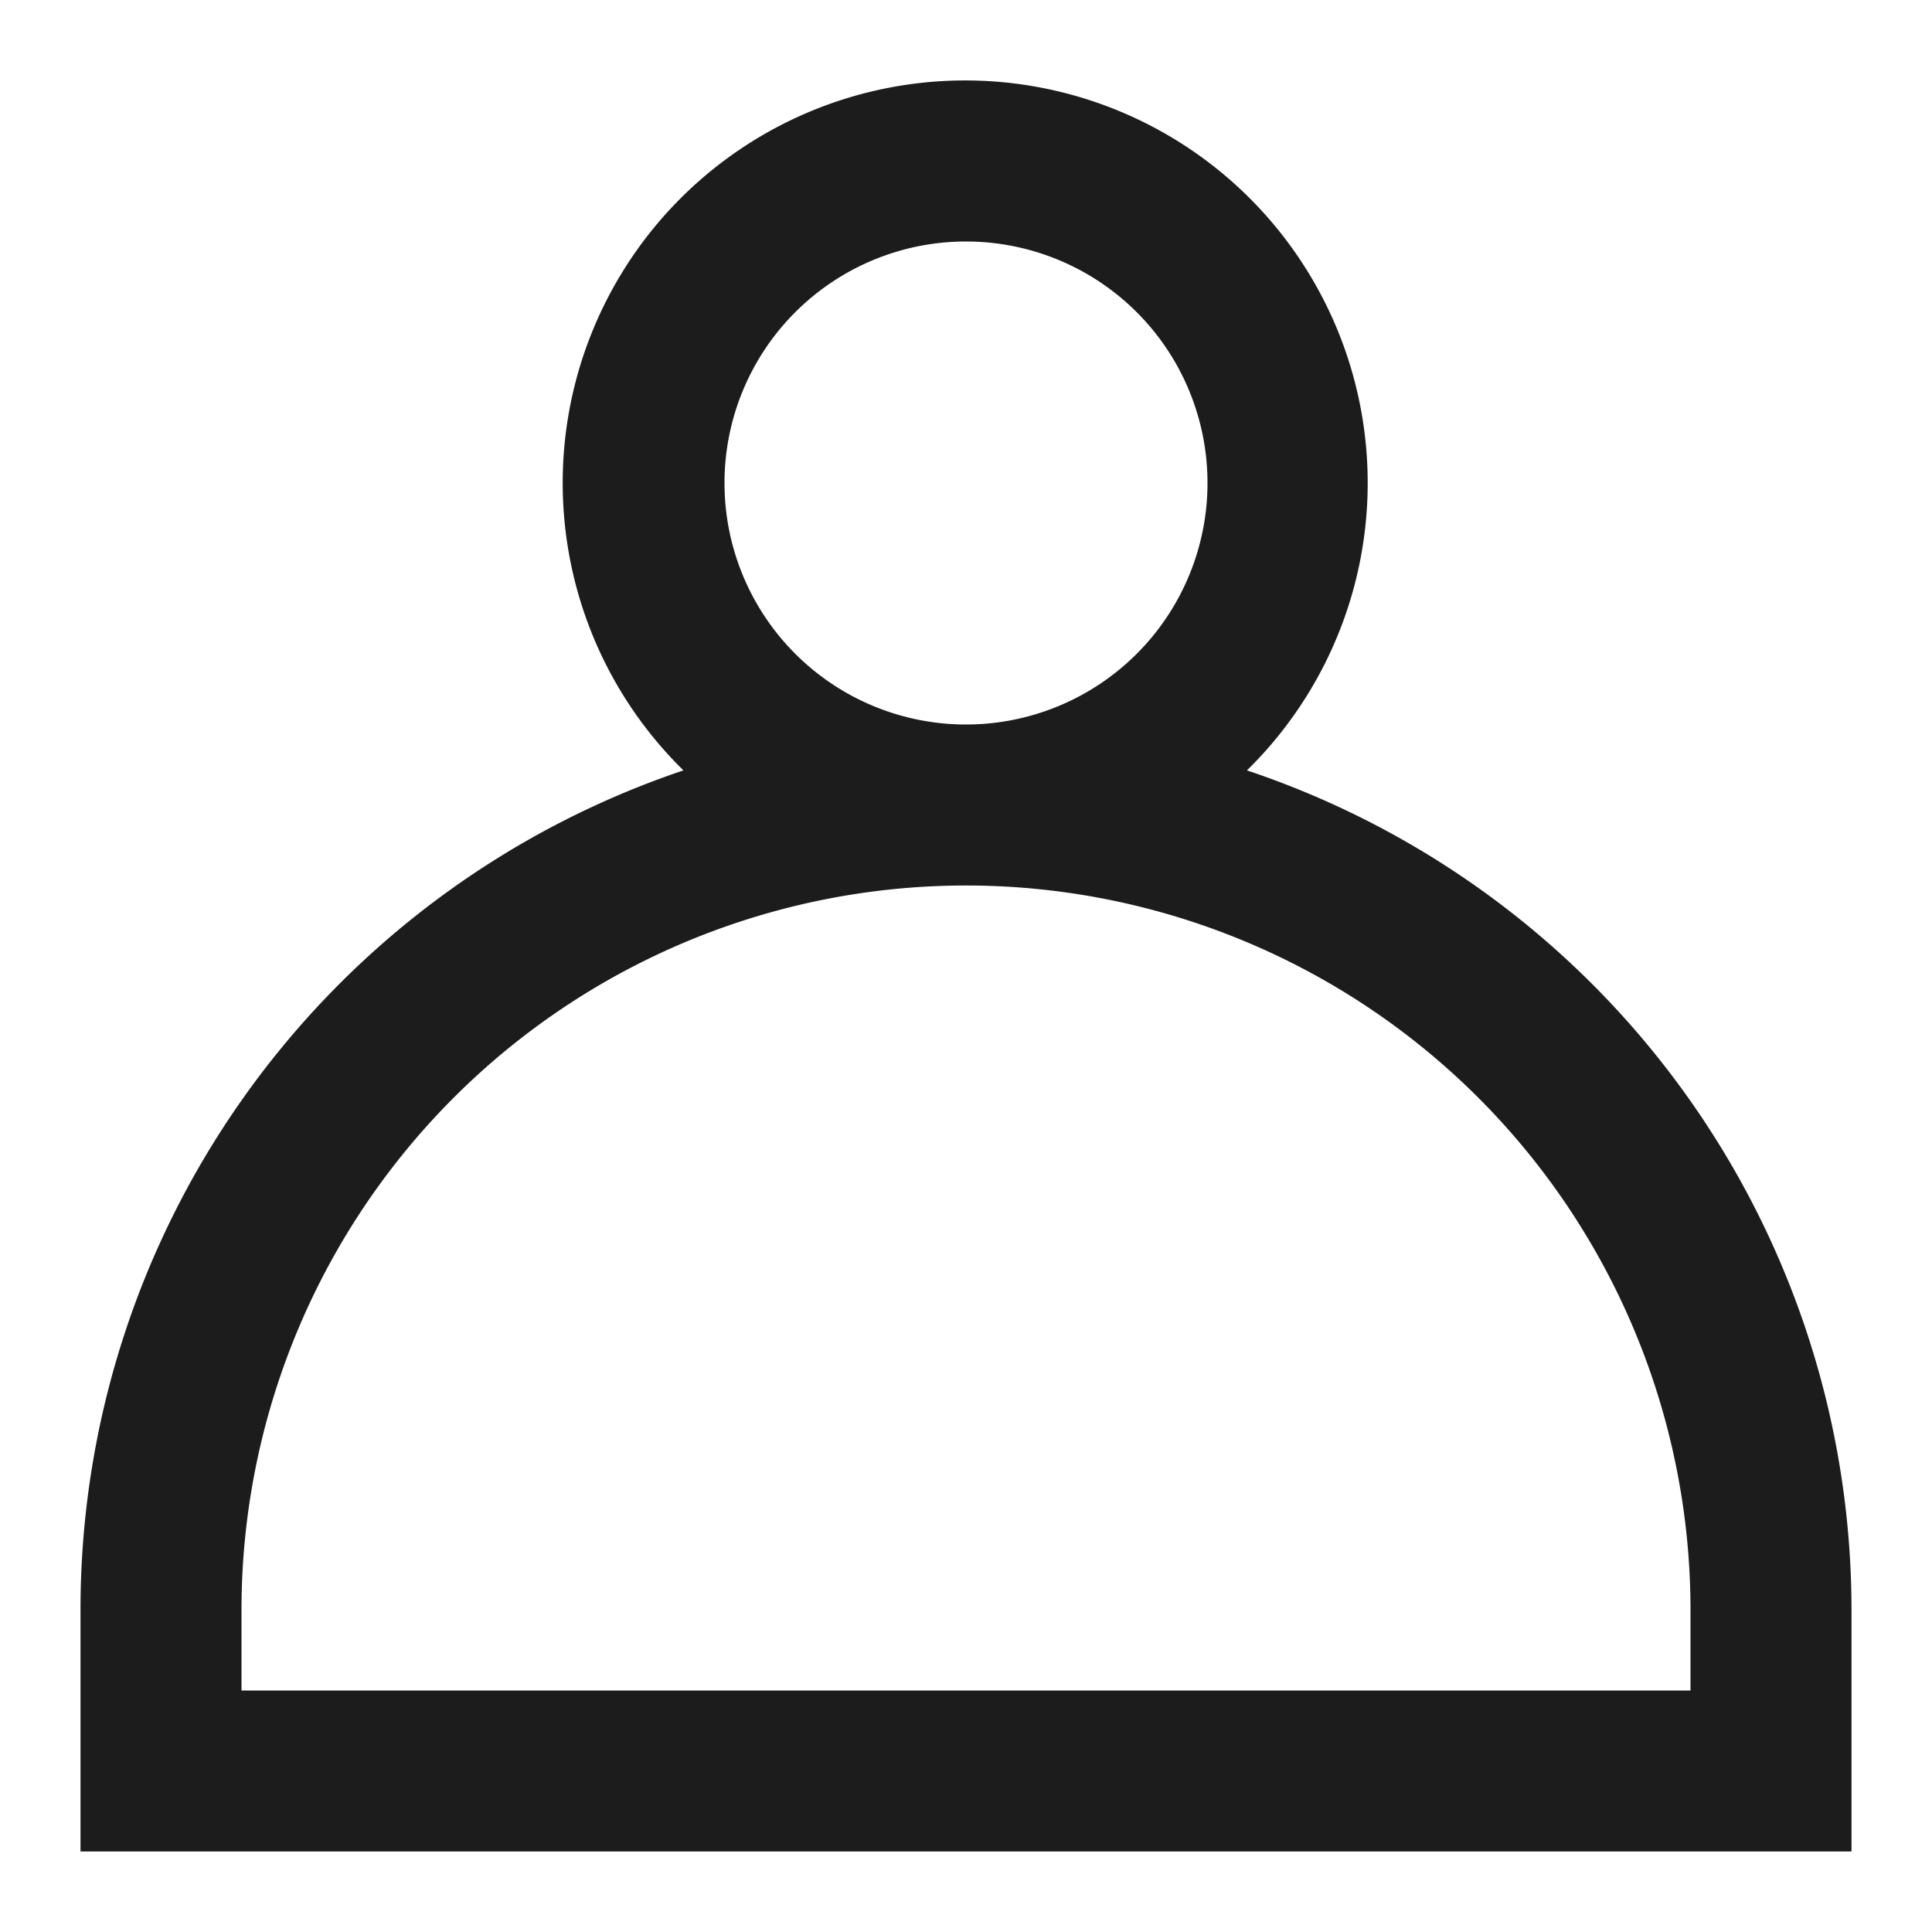 <svg xmlns="http://www.w3.org/2000/svg" width="24" height="24" fill="none" viewBox="0 0 24 24"><path fill="#1C1C1C" d="M15.49 9.57a5 5 0 1 0-7 0A11 11 0 0 0 1 20v3h22v-3a11 11 0 0 0-7.51-10.43M9 6a3 3 0 1 1 6 0 3 3 0 0 1-6 0m12 15H3v-1a9 9 0 1 1 18 0z"/></svg>